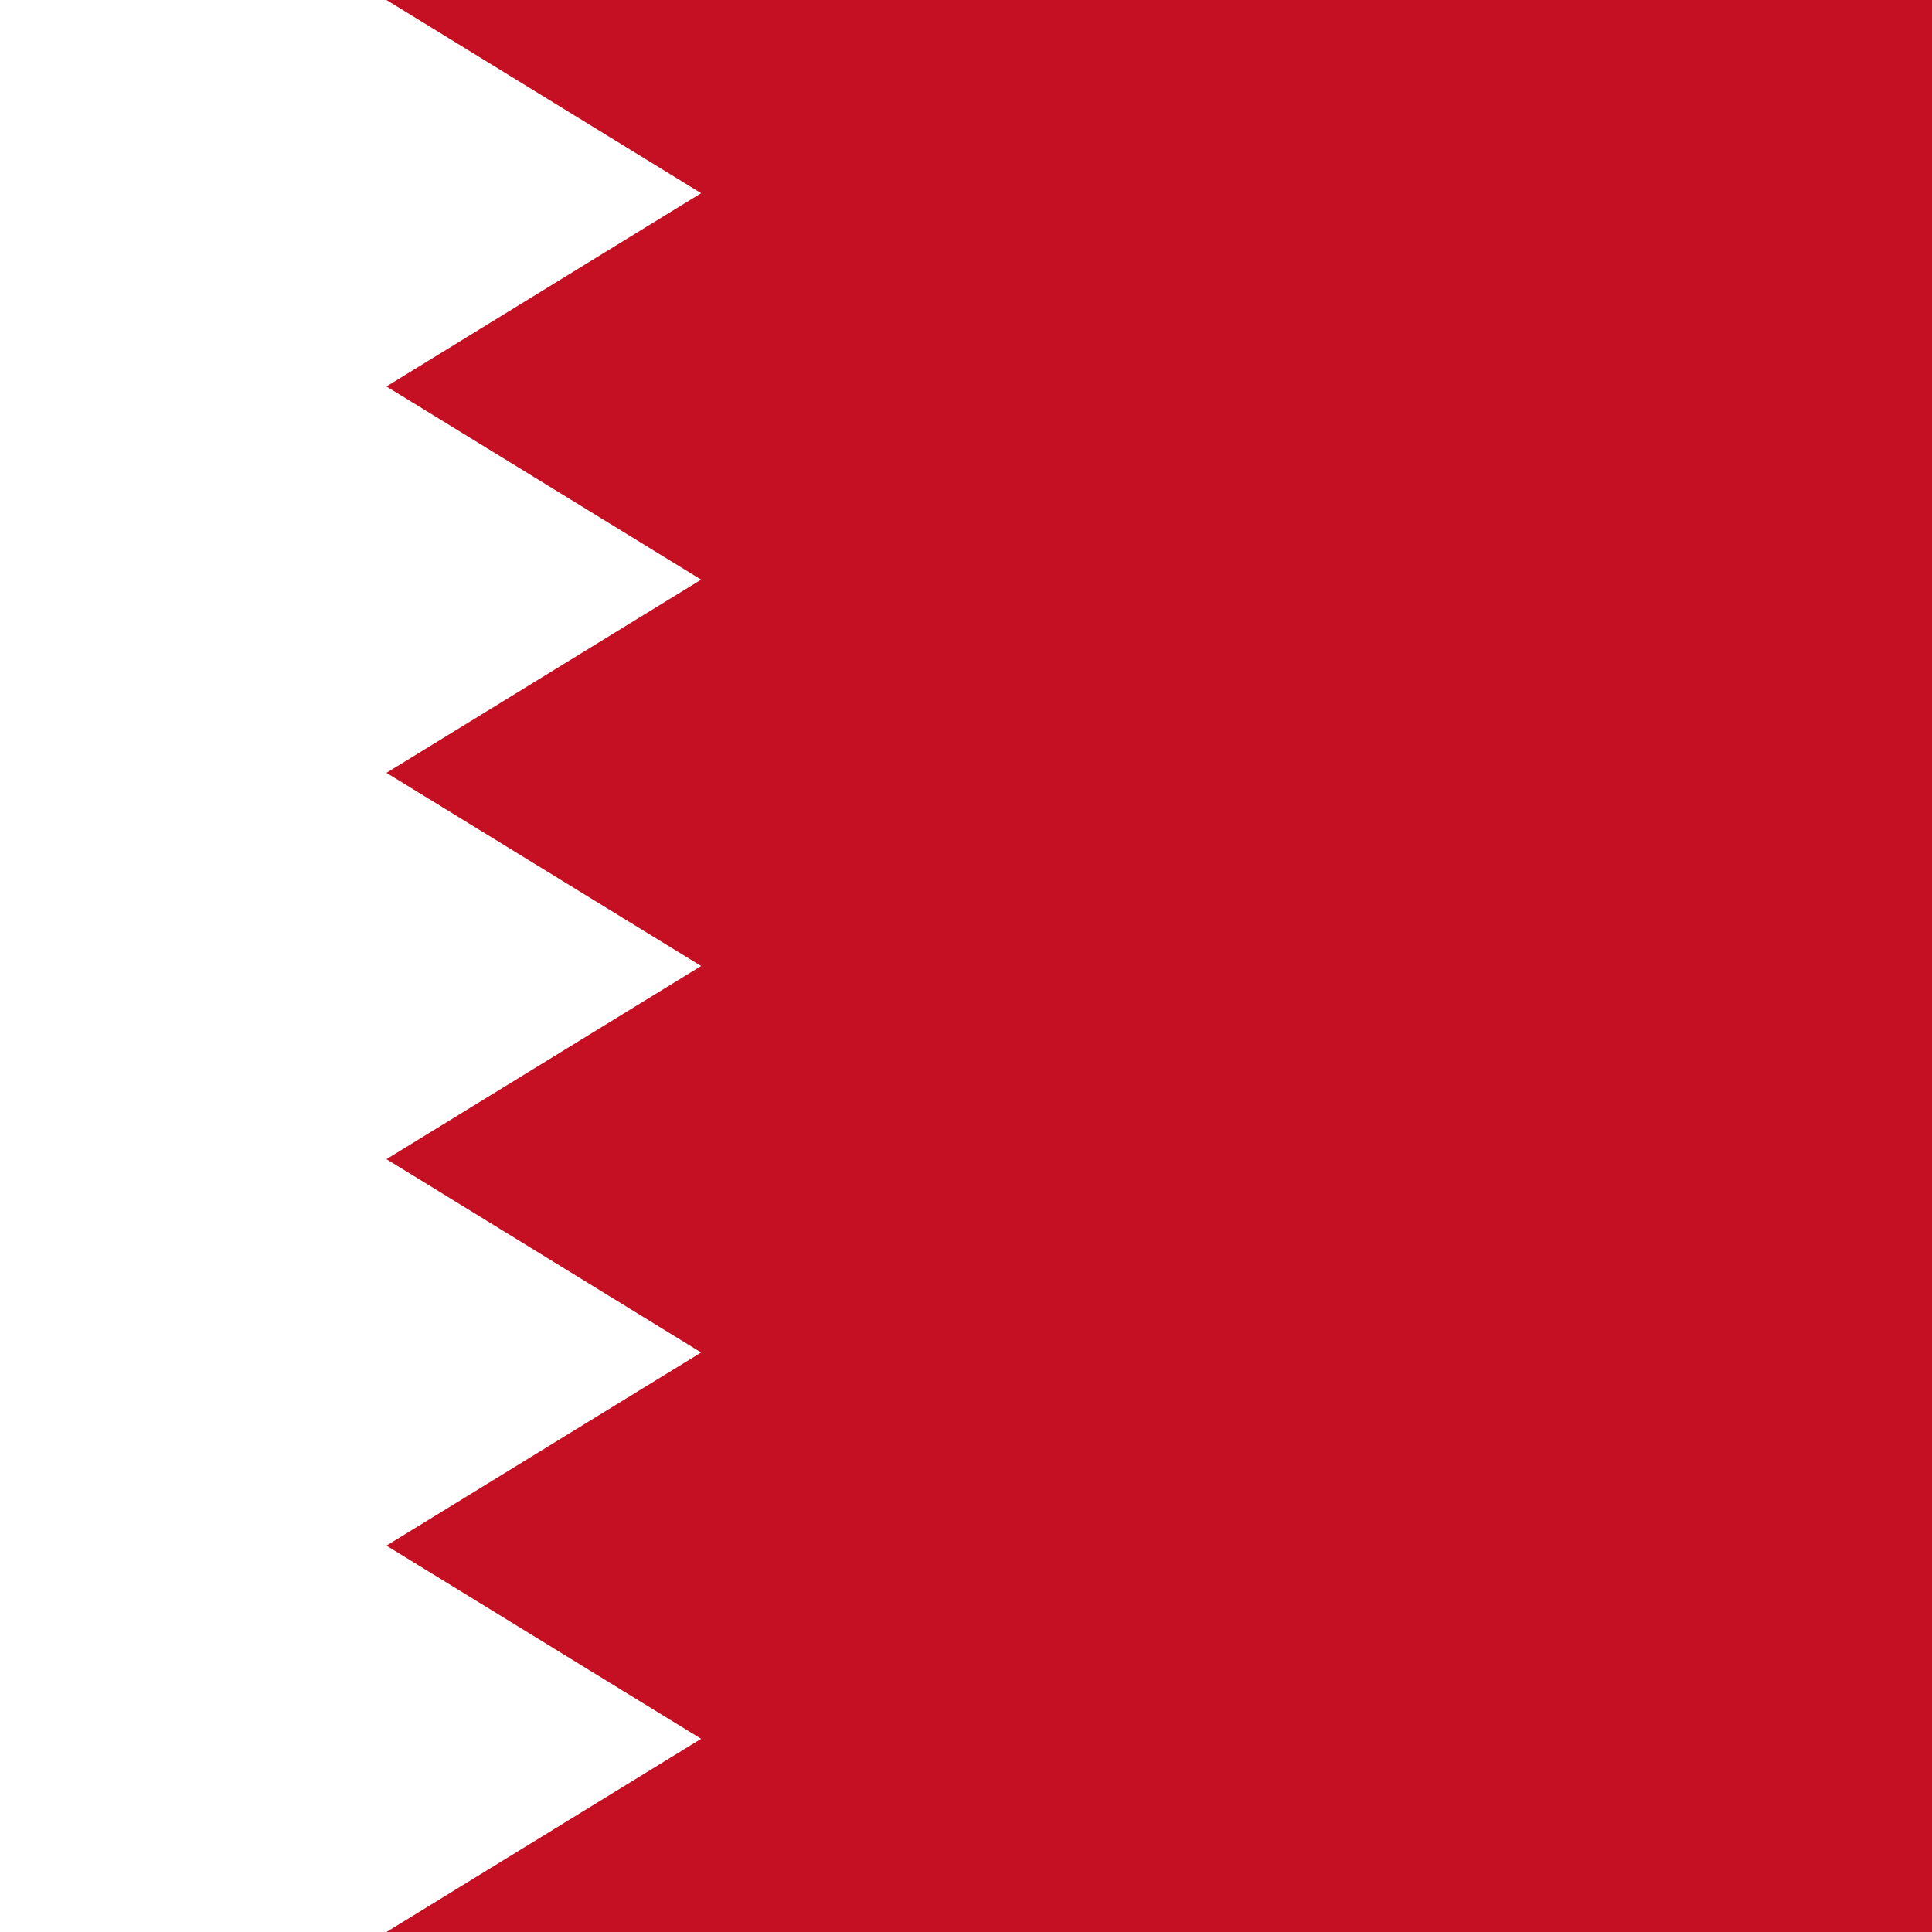 <svg id="vh-flag-icon-bh" data-name="vh-flag-icon-bh" xmlns="http://www.w3.org/2000/svg" viewBox="0 0 512 512"><rect x="0" y="0" width="512" height="512" fill="#333333" stroke="none"/><title>Flag of Bahrain</title><path d="M0,0H512V512H0M0,0Z" fill="#fff" fill-rule="evenodd"/><path d="M512,0H102.42l83.39,51.2-83.39,51.22,83.39,51.19-83.39,51.2L185.81,256l-83.39,51.19,83.39,51.23-83.39,51.19,83.39,51.19L102.42,512H512M512,0Z" fill="#c50f22" fill-rule="evenodd"/></svg>